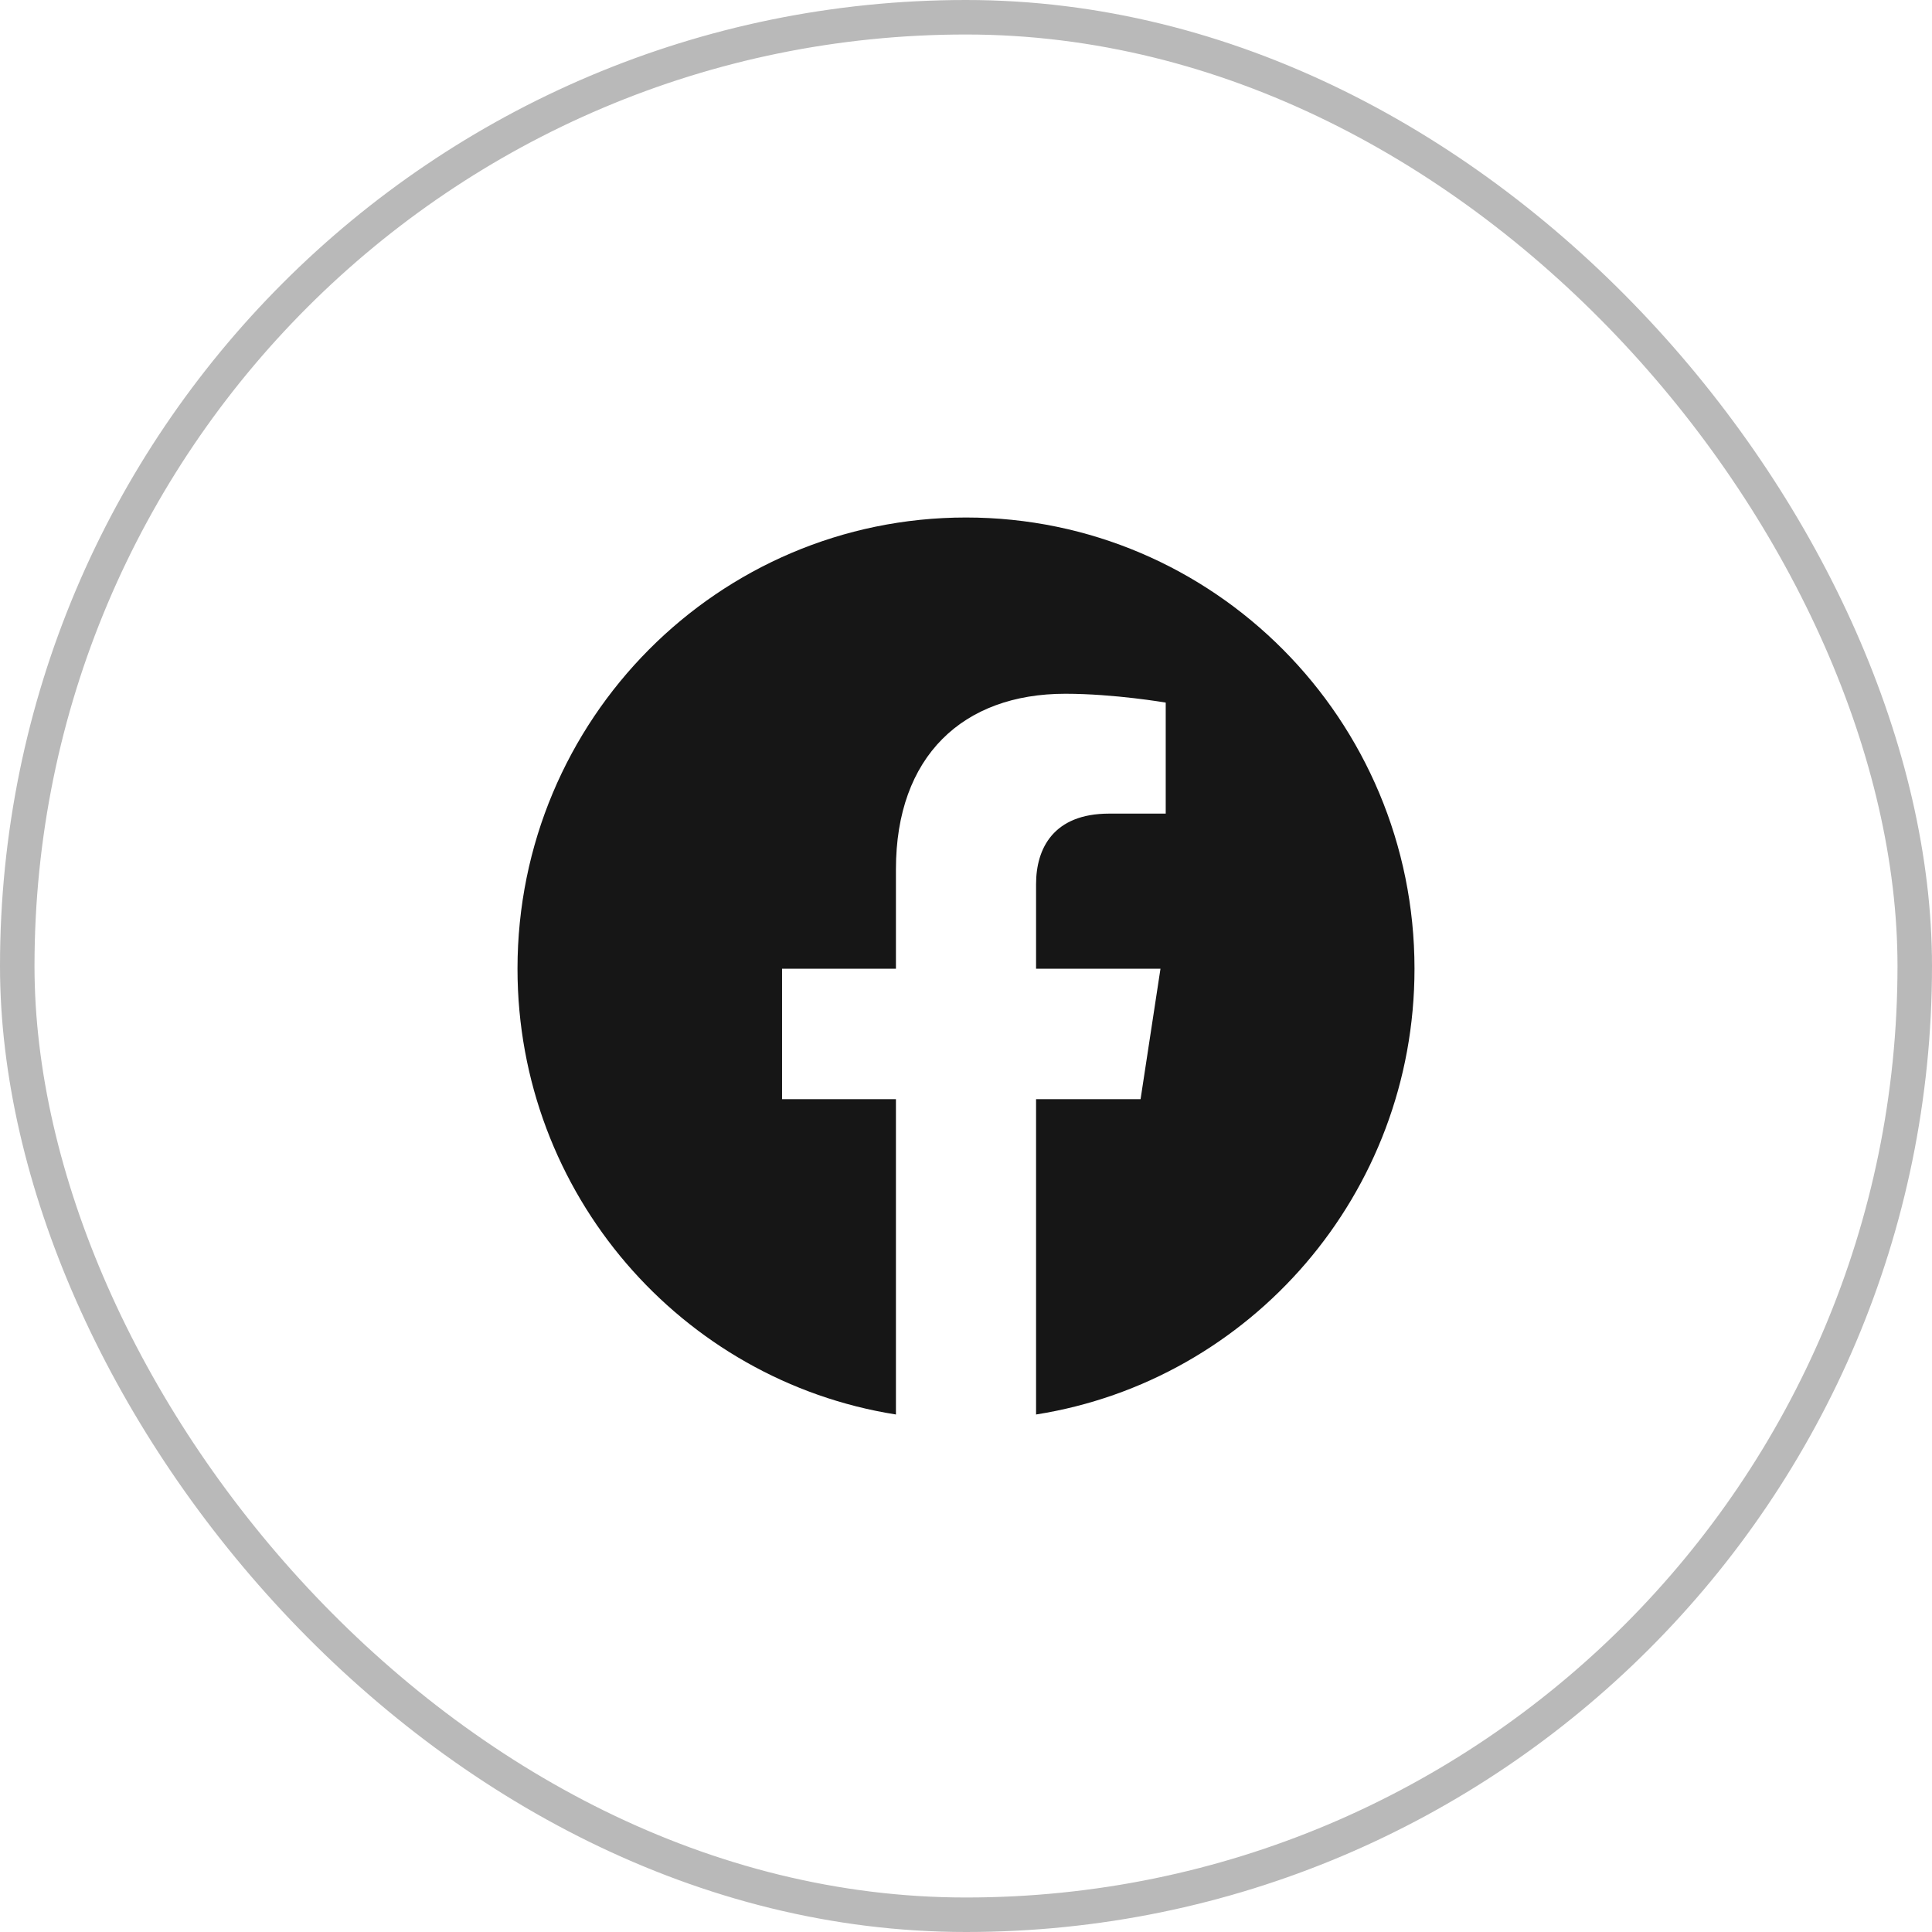 <svg width="56" height="56" viewBox="0 0 56 56" fill="none" xmlns="http://www.w3.org/2000/svg">
<rect x="0.5" y="0.5" width="55" height="55" rx="27.5" stroke="#161616" stroke-opacity="0.3"/>
<path d="M41 28.079C41 20.856 35.18 15 28 15C20.82 15 15 20.856 15 28.079C15 34.608 19.754 40.019 25.969 41V31.86H22.668V28.079H25.969V25.198C25.969 21.92 27.91 20.109 30.879 20.109C32.301 20.109 33.789 20.365 33.789 20.365V23.583H32.15C30.535 23.583 30.031 24.592 30.031 25.627V28.079H33.637L33.06 31.86H30.031V41C36.246 40.019 41 34.608 41 28.079Z" fill="#161616"/>
</svg>

